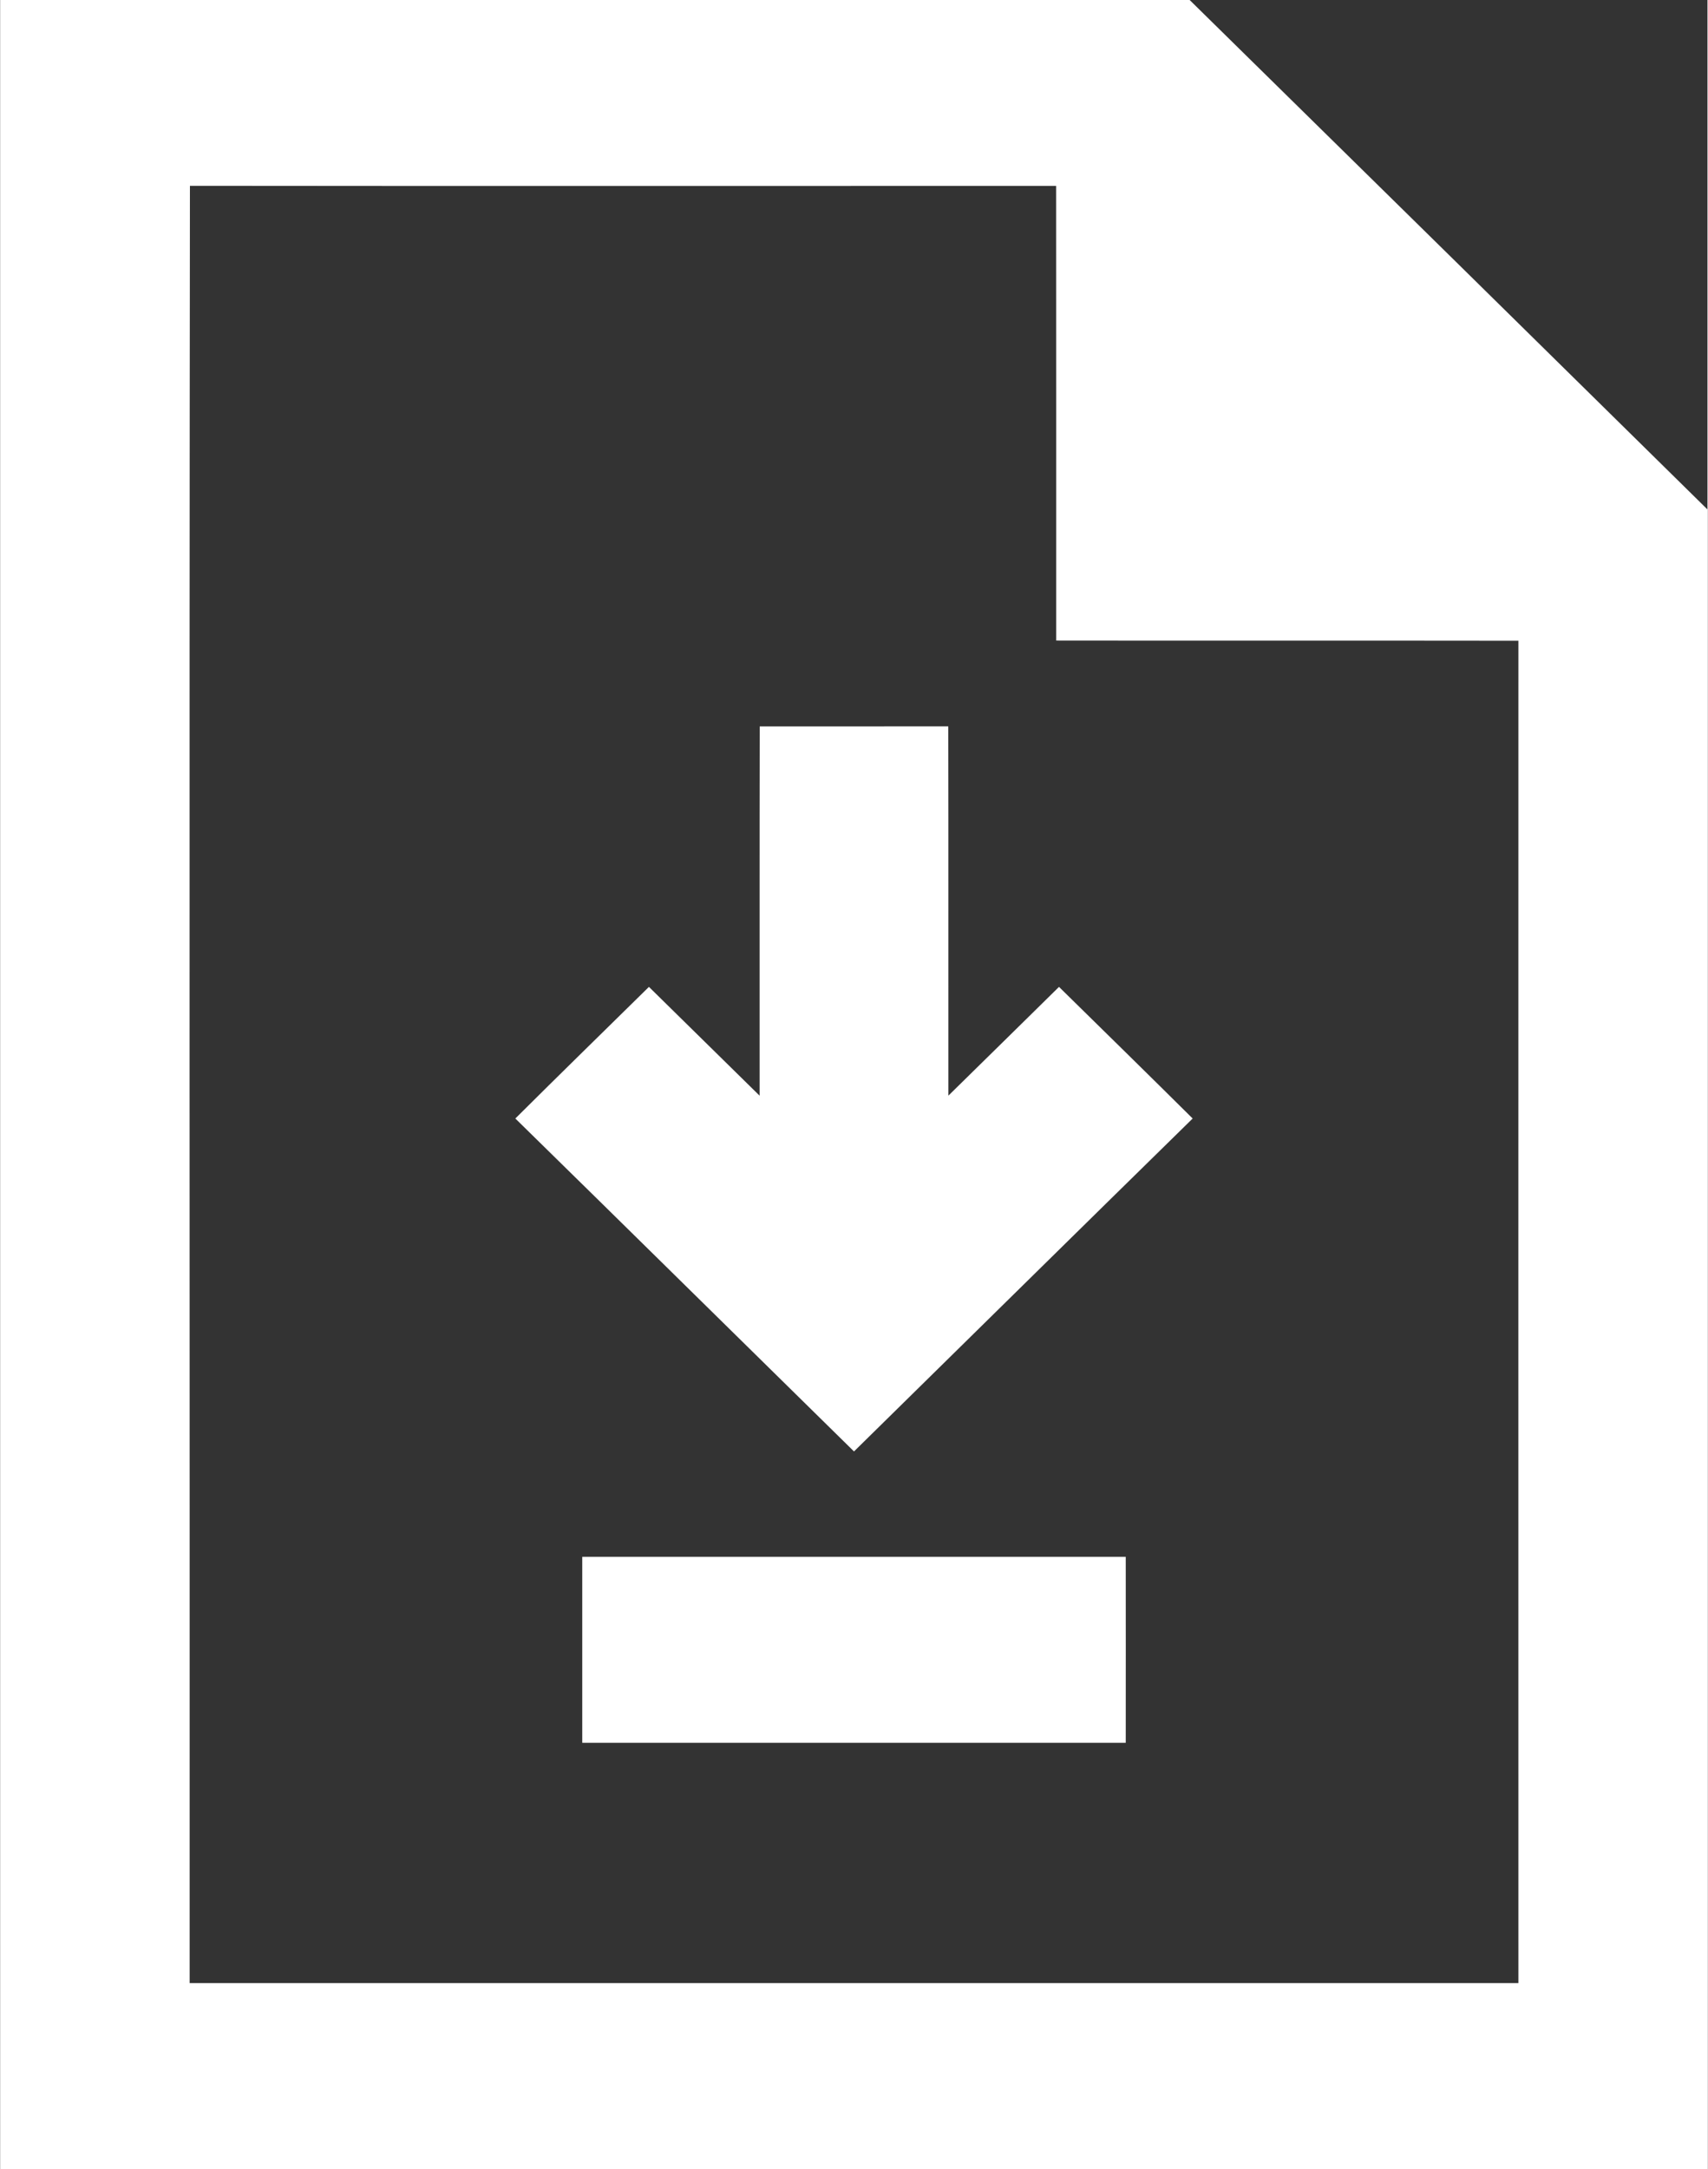 <?xml version="1.0" encoding="UTF-8" ?>
<!DOCTYPE svg PUBLIC "-//W3C//DTD SVG 1.1//EN" "http://www.w3.org/Graphics/SVG/1.1/DTD/svg11.dtd">
<svg width="26px" height="33px" viewBox="0 0 300 381" version="1.1" xmlns="http://www.w3.org/2000/svg">
<rect x="0" y="0" width="300" height="381" fill="#333333" stroke="none"/>
<g id="#ffffffff">
<path fill="#ffffff" opacity="1.00" d=" M 0.00 0.00 L 208.99 0.00 C 239.34 29.81 269.69 59.64 300.00 89.49 L 300.00 381.00 L 0.00 381.00 L 0.00 0.00 M 33.24 348.33 C 111.08 348.34 188.92 348.34 266.77 348.33 C 266.77 269.73 266.75 191.14 266.77 112.55 C 239.69 112.51 212.61 112.56 185.53 112.52 C 185.53 85.90 185.54 59.28 185.52 32.66 C 134.78 32.65 84.03 32.70 33.29 32.64 C 33.16 137.87 33.27 243.10 33.24 348.33 Z" />
<path fill="#ffffff" opacity="1.00" d=" M 133.41 192.46 C 133.42 170.84 133.39 149.22 133.43 127.60 C 144.47 127.60 155.52 127.60 166.57 127.59 C 166.61 149.21 166.58 170.83 166.59 192.45 C 173.08 186.09 179.55 179.72 186.03 173.35 C 193.87 181.05 201.72 188.73 209.52 196.47 C 189.65 215.93 169.85 235.46 150.00 254.95 C 130.15 235.47 110.35 215.93 90.48 196.47 C 98.26 188.72 106.13 181.06 113.96 173.35 C 120.45 179.71 126.92 186.10 133.41 192.46 Z" />
<path fill="#ffffff" opacity="1.00" d=" M 102.24 273.46 C 134.08 273.47 165.92 273.47 197.76 273.46 C 197.78 284.35 197.76 295.24 197.76 306.13 C 165.92 306.14 134.08 306.14 102.24 306.13 C 102.24 295.24 102.23 284.35 102.24 273.46 Z" />
</g>
</svg>
